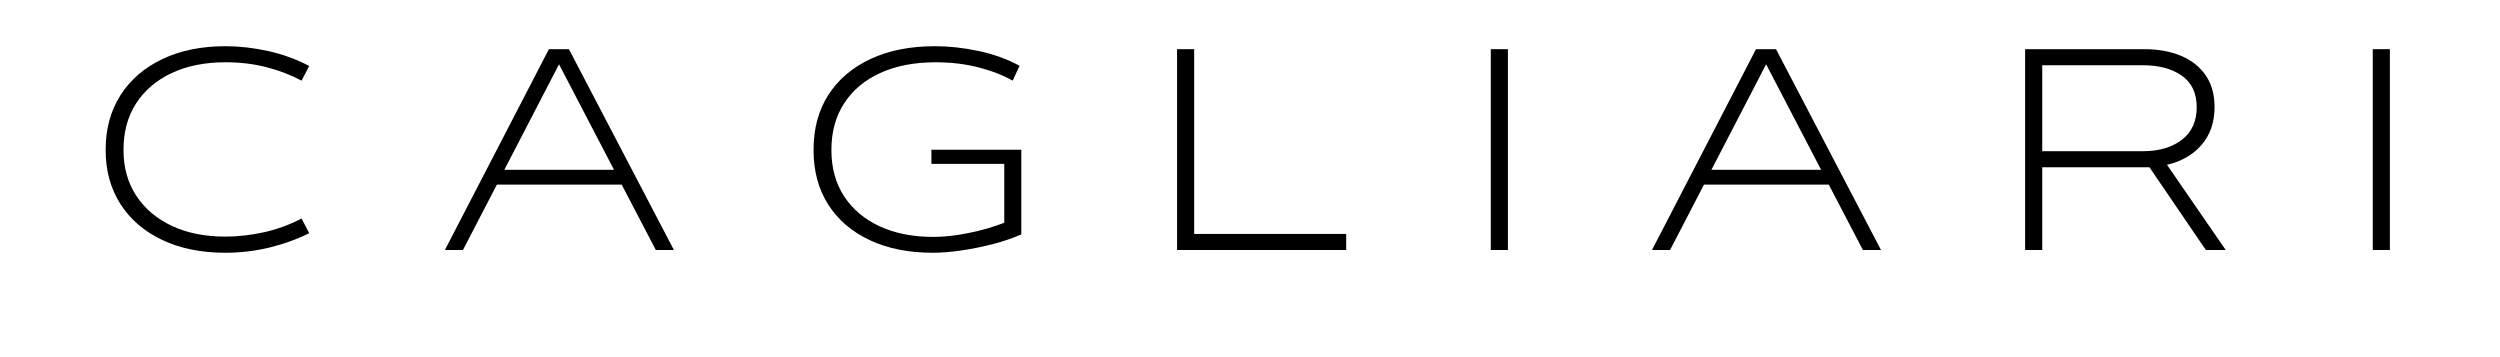 <svg version="1.2" preserveAspectRatio="xMidYMid meet" height="100" viewBox="0 0 525 75" zoomAndPan="magnify" width="700" xmlns:xlink="http://www.w3.org/1999/xlink" xmlns="http://www.w3.org/2000/svg"><defs></defs><g id="b1de7d3673"><g style="fill:#000000;fill-opacity:1;"><g transform="translate(19.797, 52.5)"><path d="M 27.516 0.578 C 22.484 0.578 18.078 -0.312 14.297 -2.094 C 10.516 -3.883 7.582 -6.398 5.5 -9.641 C 3.426 -12.891 2.391 -16.66 2.391 -20.953 L 2.391 -21.062 C 2.391 -25.426 3.426 -29.238 5.5 -32.5 C 7.582 -35.758 10.516 -38.289 14.297 -40.094 C 18.078 -41.895 22.5 -42.797 27.562 -42.797 C 30.469 -42.797 33.453 -42.457 36.516 -41.781 C 39.586 -41.102 42.461 -40.055 45.141 -38.641 L 43.531 -35.562 C 41.312 -36.75 38.875 -37.688 36.219 -38.375 C 33.562 -39.07 30.676 -39.422 27.562 -39.422 C 23.227 -39.422 19.457 -38.664 16.25 -37.156 C 13.039 -35.645 10.551 -33.52 8.781 -30.781 C 7.02 -28.039 6.141 -24.801 6.141 -21.062 L 6.141 -20.953 C 6.141 -17.316 7.031 -14.133 8.812 -11.406 C 10.594 -8.688 13.086 -6.57 16.297 -5.062 C 19.504 -3.562 23.242 -2.812 27.516 -2.812 C 30.078 -2.812 32.727 -3.102 35.469 -3.688 C 38.207 -4.281 40.895 -5.254 43.531 -6.609 L 45.141 -3.531 C 42.641 -2.281 39.875 -1.281 36.844 -0.531 C 33.812 0.207 30.703 0.578 27.516 0.578 Z M 27.516 0.578" style="stroke:none"></path></g></g><g style="fill:#000000;fill-opacity:1;"><g transform="translate(92.489, 52.5)"><path d="M 49.031 0 L 45.234 0 L 38.062 -13.734 L 11.859 -13.734 L 4.734 0 L 0.938 0 L 22.781 -42.172 L 26.984 -42.172 Z M 36.453 -16.844 L 24.906 -39 L 13.422 -16.844 Z M 36.453 -16.844" style="stroke:none"></path></g></g><g style="fill:#000000;fill-opacity:1;"><g transform="translate(168.457, 52.5)"><path d="M 27.141 -18.094 L 27.141 -21.062 L 46.016 -21.062 L 46.016 -3.281 C 44.285 -2.508 42.328 -1.836 40.141 -1.266 C 37.961 -0.703 35.766 -0.254 33.547 0.078 C 31.328 0.41 29.297 0.578 27.453 0.578 C 22.359 0.578 17.93 -0.305 14.172 -2.078 C 10.41 -3.848 7.504 -6.344 5.453 -9.562 C 3.41 -12.789 2.391 -16.586 2.391 -20.953 L 2.391 -21.062 C 2.391 -25.5 3.426 -29.336 5.5 -32.578 C 7.582 -35.816 10.531 -38.328 14.344 -40.109 C 18.164 -41.898 22.676 -42.797 27.875 -42.797 C 30.852 -42.797 33.898 -42.461 37.016 -41.797 C 40.141 -41.141 43.02 -40.102 45.656 -38.688 L 44.203 -35.562 C 42.086 -36.75 39.66 -37.688 36.922 -38.375 C 34.18 -39.07 31.219 -39.422 28.031 -39.422 C 23.551 -39.422 19.672 -38.672 16.391 -37.172 C 13.117 -35.68 10.594 -33.555 8.812 -30.797 C 7.031 -28.047 6.141 -24.801 6.141 -21.062 L 6.141 -20.953 C 6.141 -17.242 7.02 -14.031 8.781 -11.312 C 10.551 -8.594 13.039 -6.484 16.25 -4.984 C 19.457 -3.492 23.242 -2.75 27.609 -2.75 C 29.797 -2.75 32.234 -3.02 34.922 -3.562 C 37.609 -4.102 40.113 -4.82 42.438 -5.719 L 42.438 -18.094 Z M 27.141 -18.094" style="stroke:none"></path></g></g><g style="fill:#000000;fill-opacity:1;"><g transform="translate(243.854, 52.5)"><path d="M 38.844 0 L 3.328 0 L 3.328 -42.172 L 6.922 -42.172 L 6.922 -3.375 L 38.844 -3.375 Z M 38.844 0" style="stroke:none"></path></g></g><g style="fill:#000000;fill-opacity:1;"><g transform="translate(309.735, 52.5)"><path d="M 6.922 0 L 3.328 0 L 3.328 -42.172 L 6.922 -42.172 Z M 6.922 0" style="stroke:none"></path></g></g><g style="fill:#000000;fill-opacity:1;"><g transform="translate(345.978, 52.5)"><path d="M 49.031 0 L 45.234 0 L 38.062 -13.734 L 11.859 -13.734 L 4.734 0 L 0.938 0 L 22.781 -42.172 L 26.984 -42.172 Z M 36.453 -16.844 L 24.906 -39 L 13.422 -16.844 Z M 36.453 -16.844" style="stroke:none"></path></g></g><g style="fill:#000000;fill-opacity:1;"><g transform="translate(421.946, 52.5)"><path d="M 33.125 -17.891 L 45.453 0 L 41.281 0 L 29.438 -17.375 L 6.922 -17.375 L 6.922 0 L 3.328 0 L 3.328 -42.172 L 28.344 -42.172 C 31.289 -42.172 33.875 -41.703 36.094 -40.766 C 38.312 -39.828 40.035 -38.457 41.266 -36.656 C 42.492 -34.852 43.109 -32.656 43.109 -30.062 L 43.109 -30 C 43.109 -26.844 42.211 -24.219 40.422 -22.125 C 38.641 -20.031 36.207 -18.617 33.125 -17.891 Z M 6.922 -20.75 L 28.078 -20.75 C 31.441 -20.75 34.16 -21.547 36.234 -23.141 C 38.316 -24.734 39.359 -27.004 39.359 -29.953 L 39.359 -30 C 39.359 -32.945 38.316 -35.148 36.234 -36.609 C 34.16 -38.066 31.441 -38.797 28.078 -38.797 L 6.922 -38.797 Z M 6.922 -20.75" style="stroke:none"></path></g></g><g style="fill:#000000;fill-opacity:1;"><g transform="translate(494.95, 52.5)"><path d="M 6.922 0 L 3.328 0 L 3.328 -42.172 L 6.922 -42.172 Z M 6.922 0" style="stroke:none"></path></g></g></g></svg>
